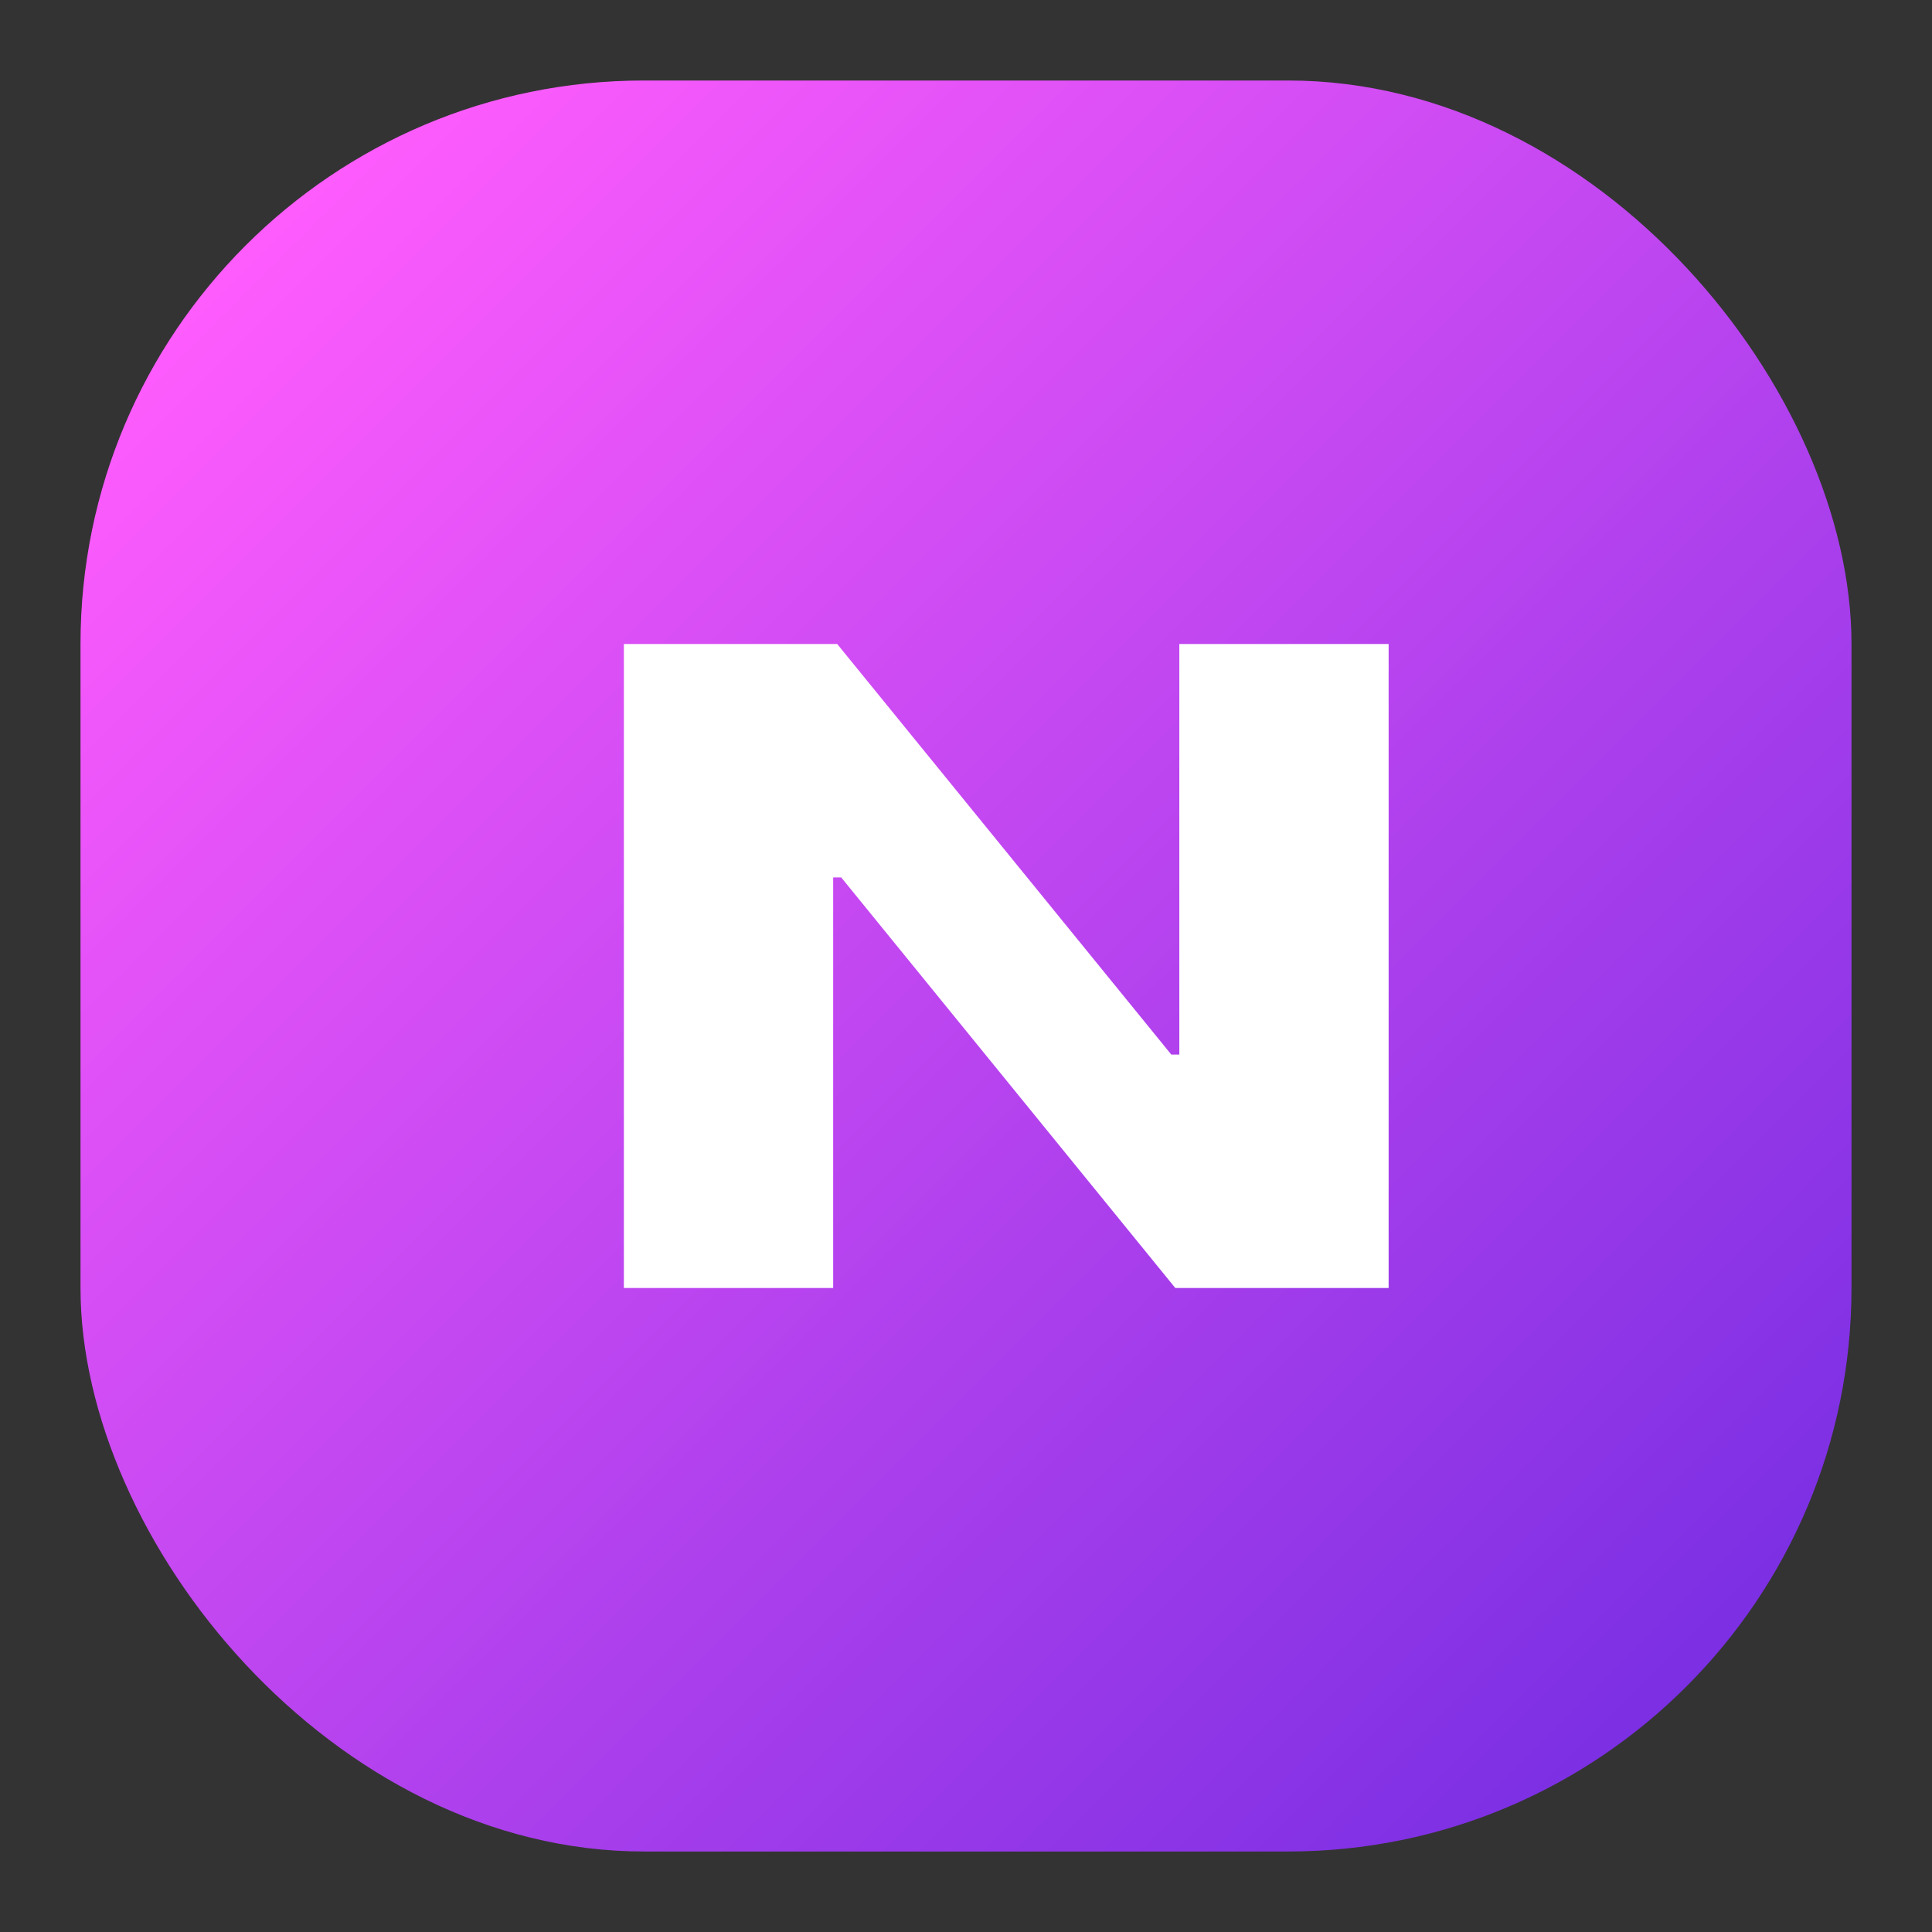 <svg width="96" height="96" viewBox="0 0 96 96" fill="none" xmlns="http://www.w3.org/2000/svg">
  <rect x="0" y="0" width="96" height="96" fill="#333333" stroke="none"/>
  <defs>
    <linearGradient id="gradNexus" x1="12" y1="12" x2="84" y2="84" gradientUnits="userSpaceOnUse">
      <stop stop-color="#FF5CFD"/>
      <stop offset="1" stop-color="#7B2FE3"/>
    </linearGradient>
  </defs>
  <rect x="4" y="4" width="88" height="88" rx="28" fill="url(#gradNexus)"/>
  <path d="M31 64V32H41.6L58.2 52.4H58.6V32H69V64H58.4L41.8 43.6H41.4V64H31Z" fill="white"/>
</svg>